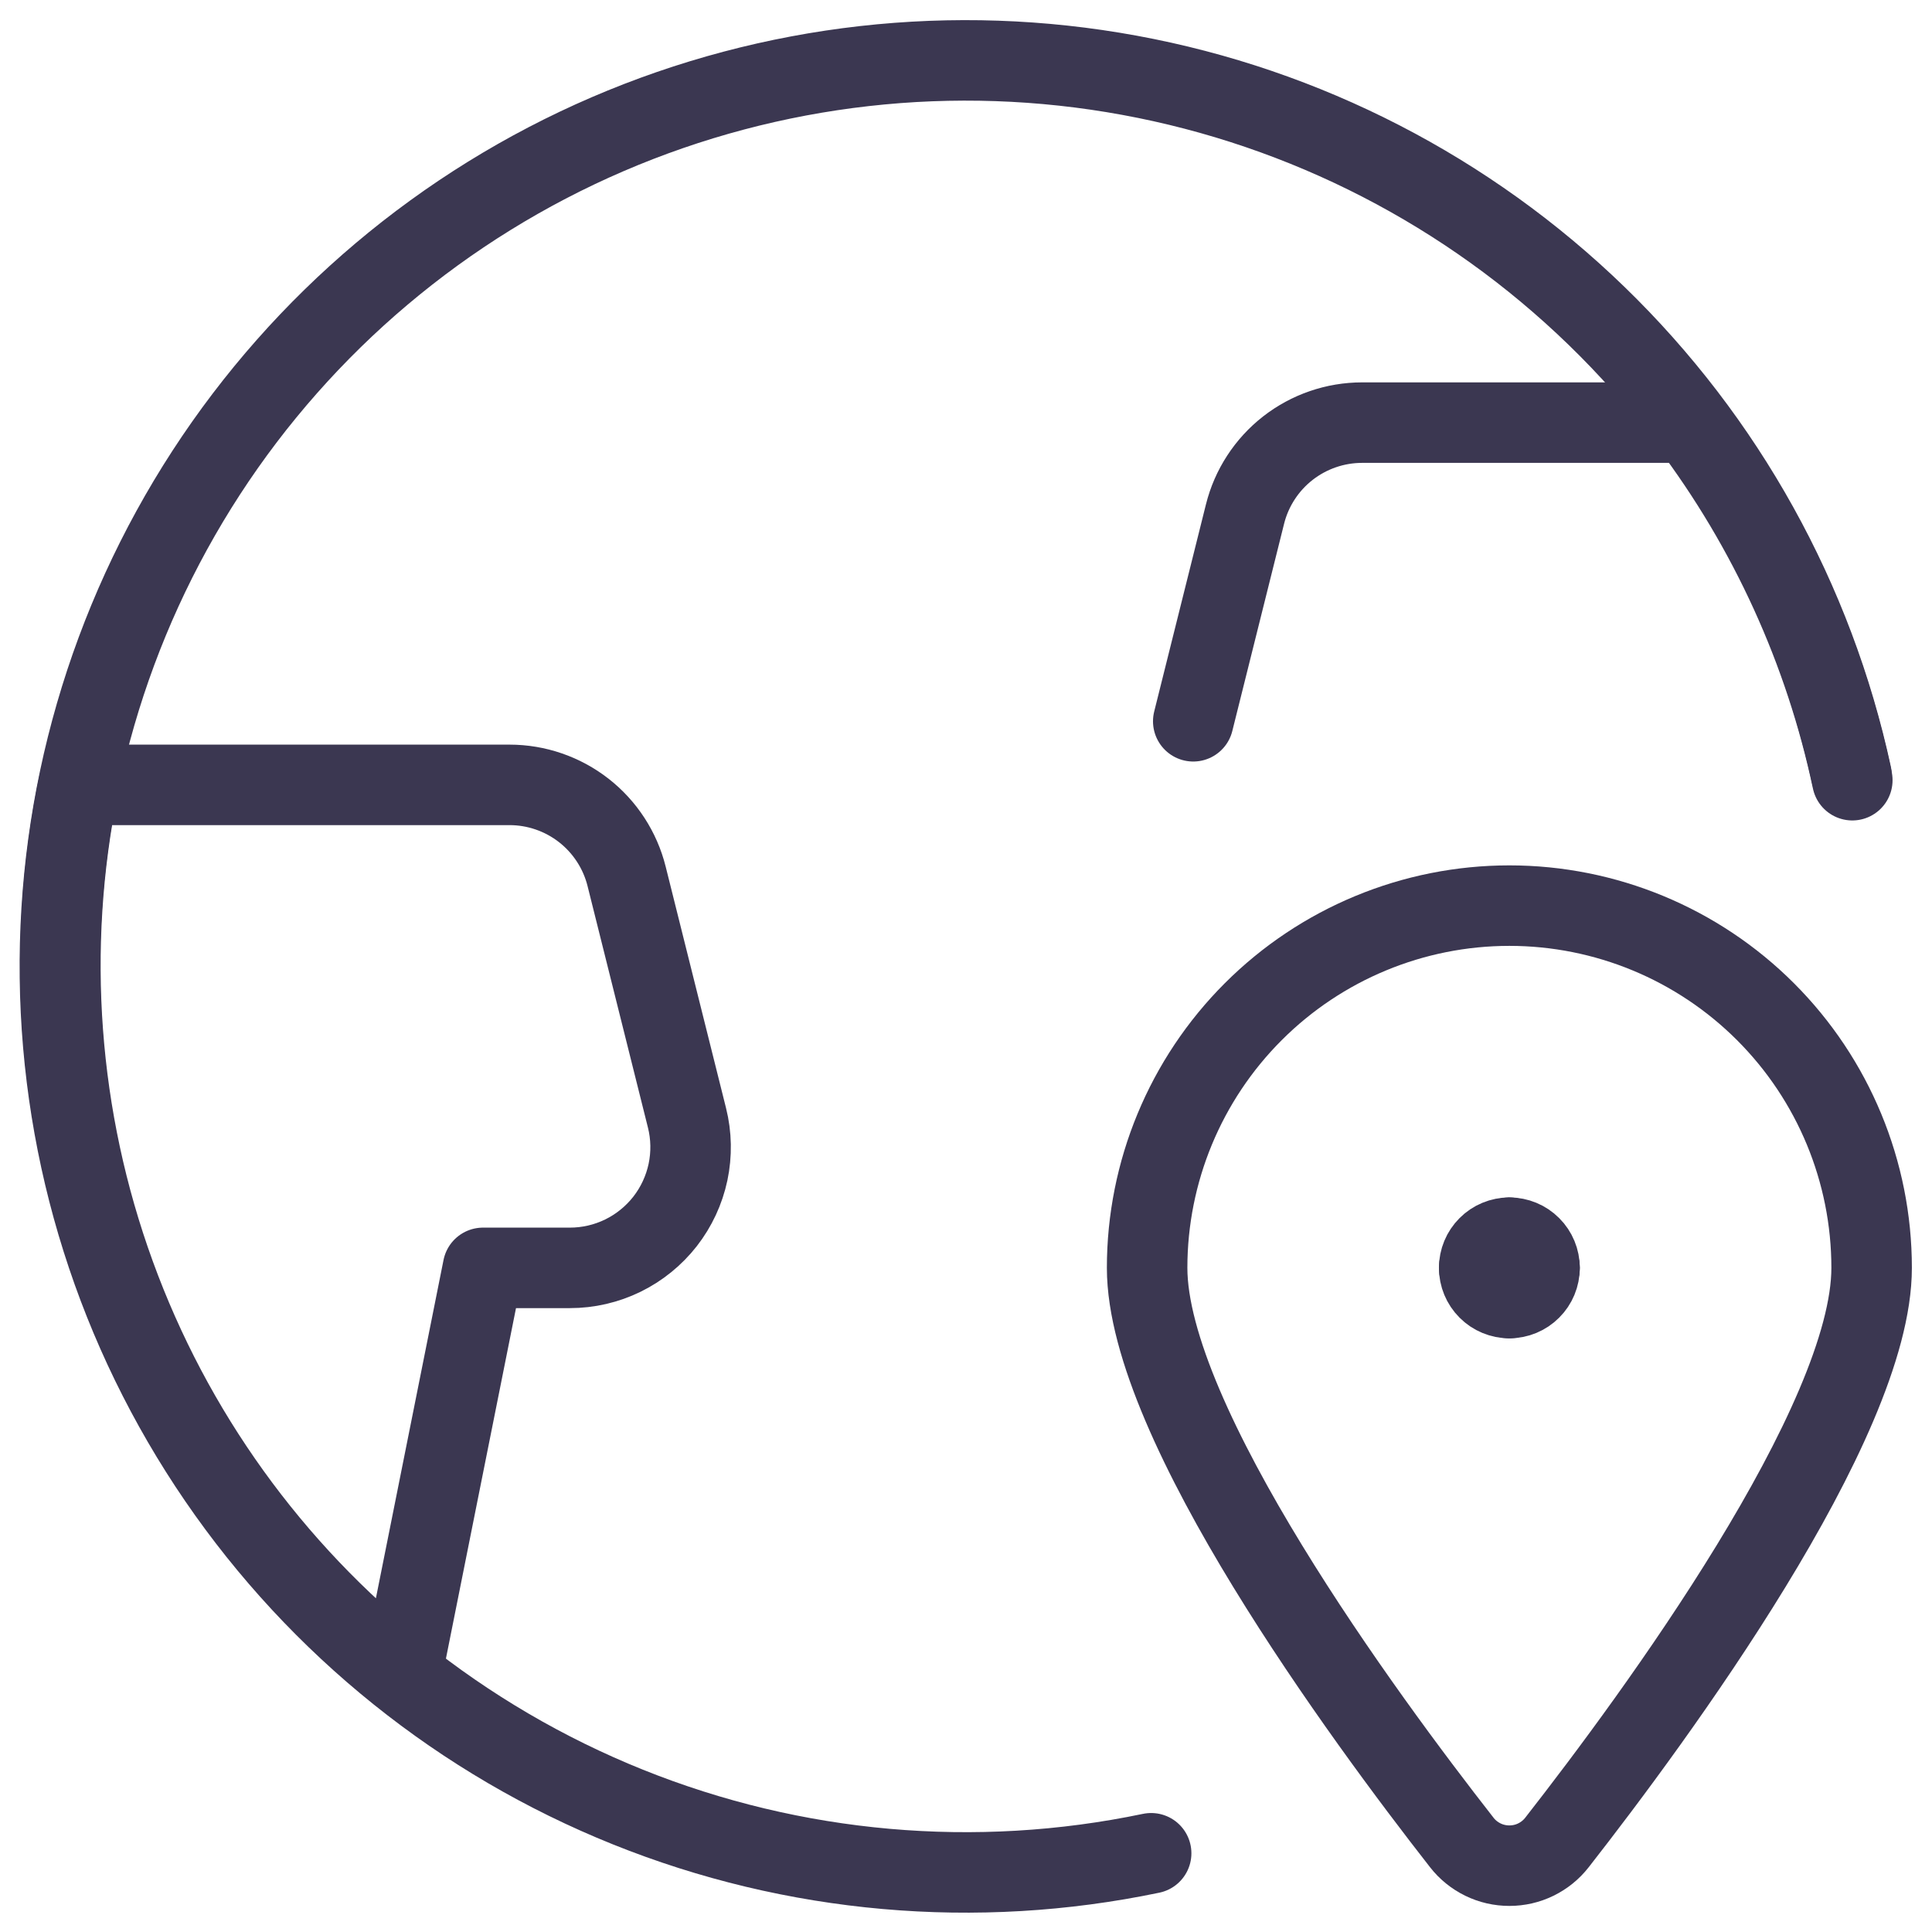 <?xml version="1.0" encoding="UTF-8"?> <svg xmlns="http://www.w3.org/2000/svg" width="48" height="48" viewBox="0 0 48 48" fill="none"><path d="M28.6 46.044C24.248 46.953 19.725 46.554 15.6 44.895C11.476 43.237 7.934 40.394 5.423 36.726C2.912 33.058 1.543 28.728 1.489 24.283C1.435 19.837 2.699 15.476 5.12 11.748C7.542 8.02 11.014 5.092 15.097 3.334C19.18 1.577 23.692 1.067 28.065 1.871C32.437 2.674 36.474 4.754 39.666 7.848C42.858 10.943 45.062 14.913 46 19.258" stroke="#3B3751" stroke-width="2" stroke-linecap="round" stroke-linejoin="round"></path><path d="M14.158 31.5C14.614 31.5 15.064 31.396 15.474 31.196C15.883 30.996 16.242 30.705 16.523 30.346C16.803 29.987 16.998 29.568 17.093 29.122C17.187 28.676 17.179 28.214 17.068 27.772L15.568 21.772C15.406 21.123 15.031 20.547 14.504 20.135C13.977 19.724 13.327 19.5 12.658 19.5H1.952C1.125 23.564 1.437 27.777 2.855 31.674C4.272 35.572 6.739 39.001 9.984 41.584L12 31.5H14.158Z" stroke="#3B3751" stroke-width="2" stroke-linecap="round" stroke-linejoin="round"></path><path d="M46.02 19.384C45.337 16.162 43.954 13.129 41.97 10.5H33.842C33.173 10.5 32.523 10.724 31.996 11.135C31.469 11.547 31.094 12.123 30.932 12.772L29.646 17.92" stroke="#3B3751" stroke-width="2" stroke-linecap="round" stroke-linejoin="round"></path><path d="M37.5 30.75C37.699 30.75 37.89 30.829 38.03 30.97C38.171 31.11 38.25 31.301 38.25 31.5" stroke="#3B3751" stroke-width="2" stroke-linecap="round" stroke-linejoin="round"></path><path d="M36.75 31.5C36.75 31.301 36.829 31.11 36.97 30.97C37.11 30.829 37.301 30.75 37.5 30.75" stroke="#3B3751" stroke-width="2" stroke-linecap="round" stroke-linejoin="round"></path><path d="M37.5 32.25C37.301 32.25 37.11 32.171 36.97 32.03C36.829 31.89 36.75 31.699 36.75 31.5" stroke="#3B3751" stroke-width="2" stroke-linecap="round" stroke-linejoin="round"></path><path d="M38.25 31.5C38.25 31.699 38.171 31.89 38.03 32.03C37.89 32.171 37.699 32.25 37.5 32.25" stroke="#3B3751" stroke-width="2" stroke-linecap="round" stroke-linejoin="round"></path><path d="M37.5 22.5C39.887 22.5 42.176 23.448 43.864 25.136C45.552 26.824 46.5 29.113 46.5 31.5C46.5 35.342 41.124 42.652 38.682 45.776C38.542 45.956 38.362 46.101 38.157 46.201C37.953 46.301 37.728 46.352 37.5 46.352C37.272 46.352 37.047 46.301 36.843 46.201C36.638 46.101 36.458 45.956 36.318 45.776C33.876 42.654 28.5 35.342 28.5 31.5C28.5 29.113 29.448 26.824 31.136 25.136C32.824 23.448 35.113 22.5 37.5 22.5Z" stroke="#3B3751" stroke-width="2" stroke-linecap="round" stroke-linejoin="round"></path></svg> 